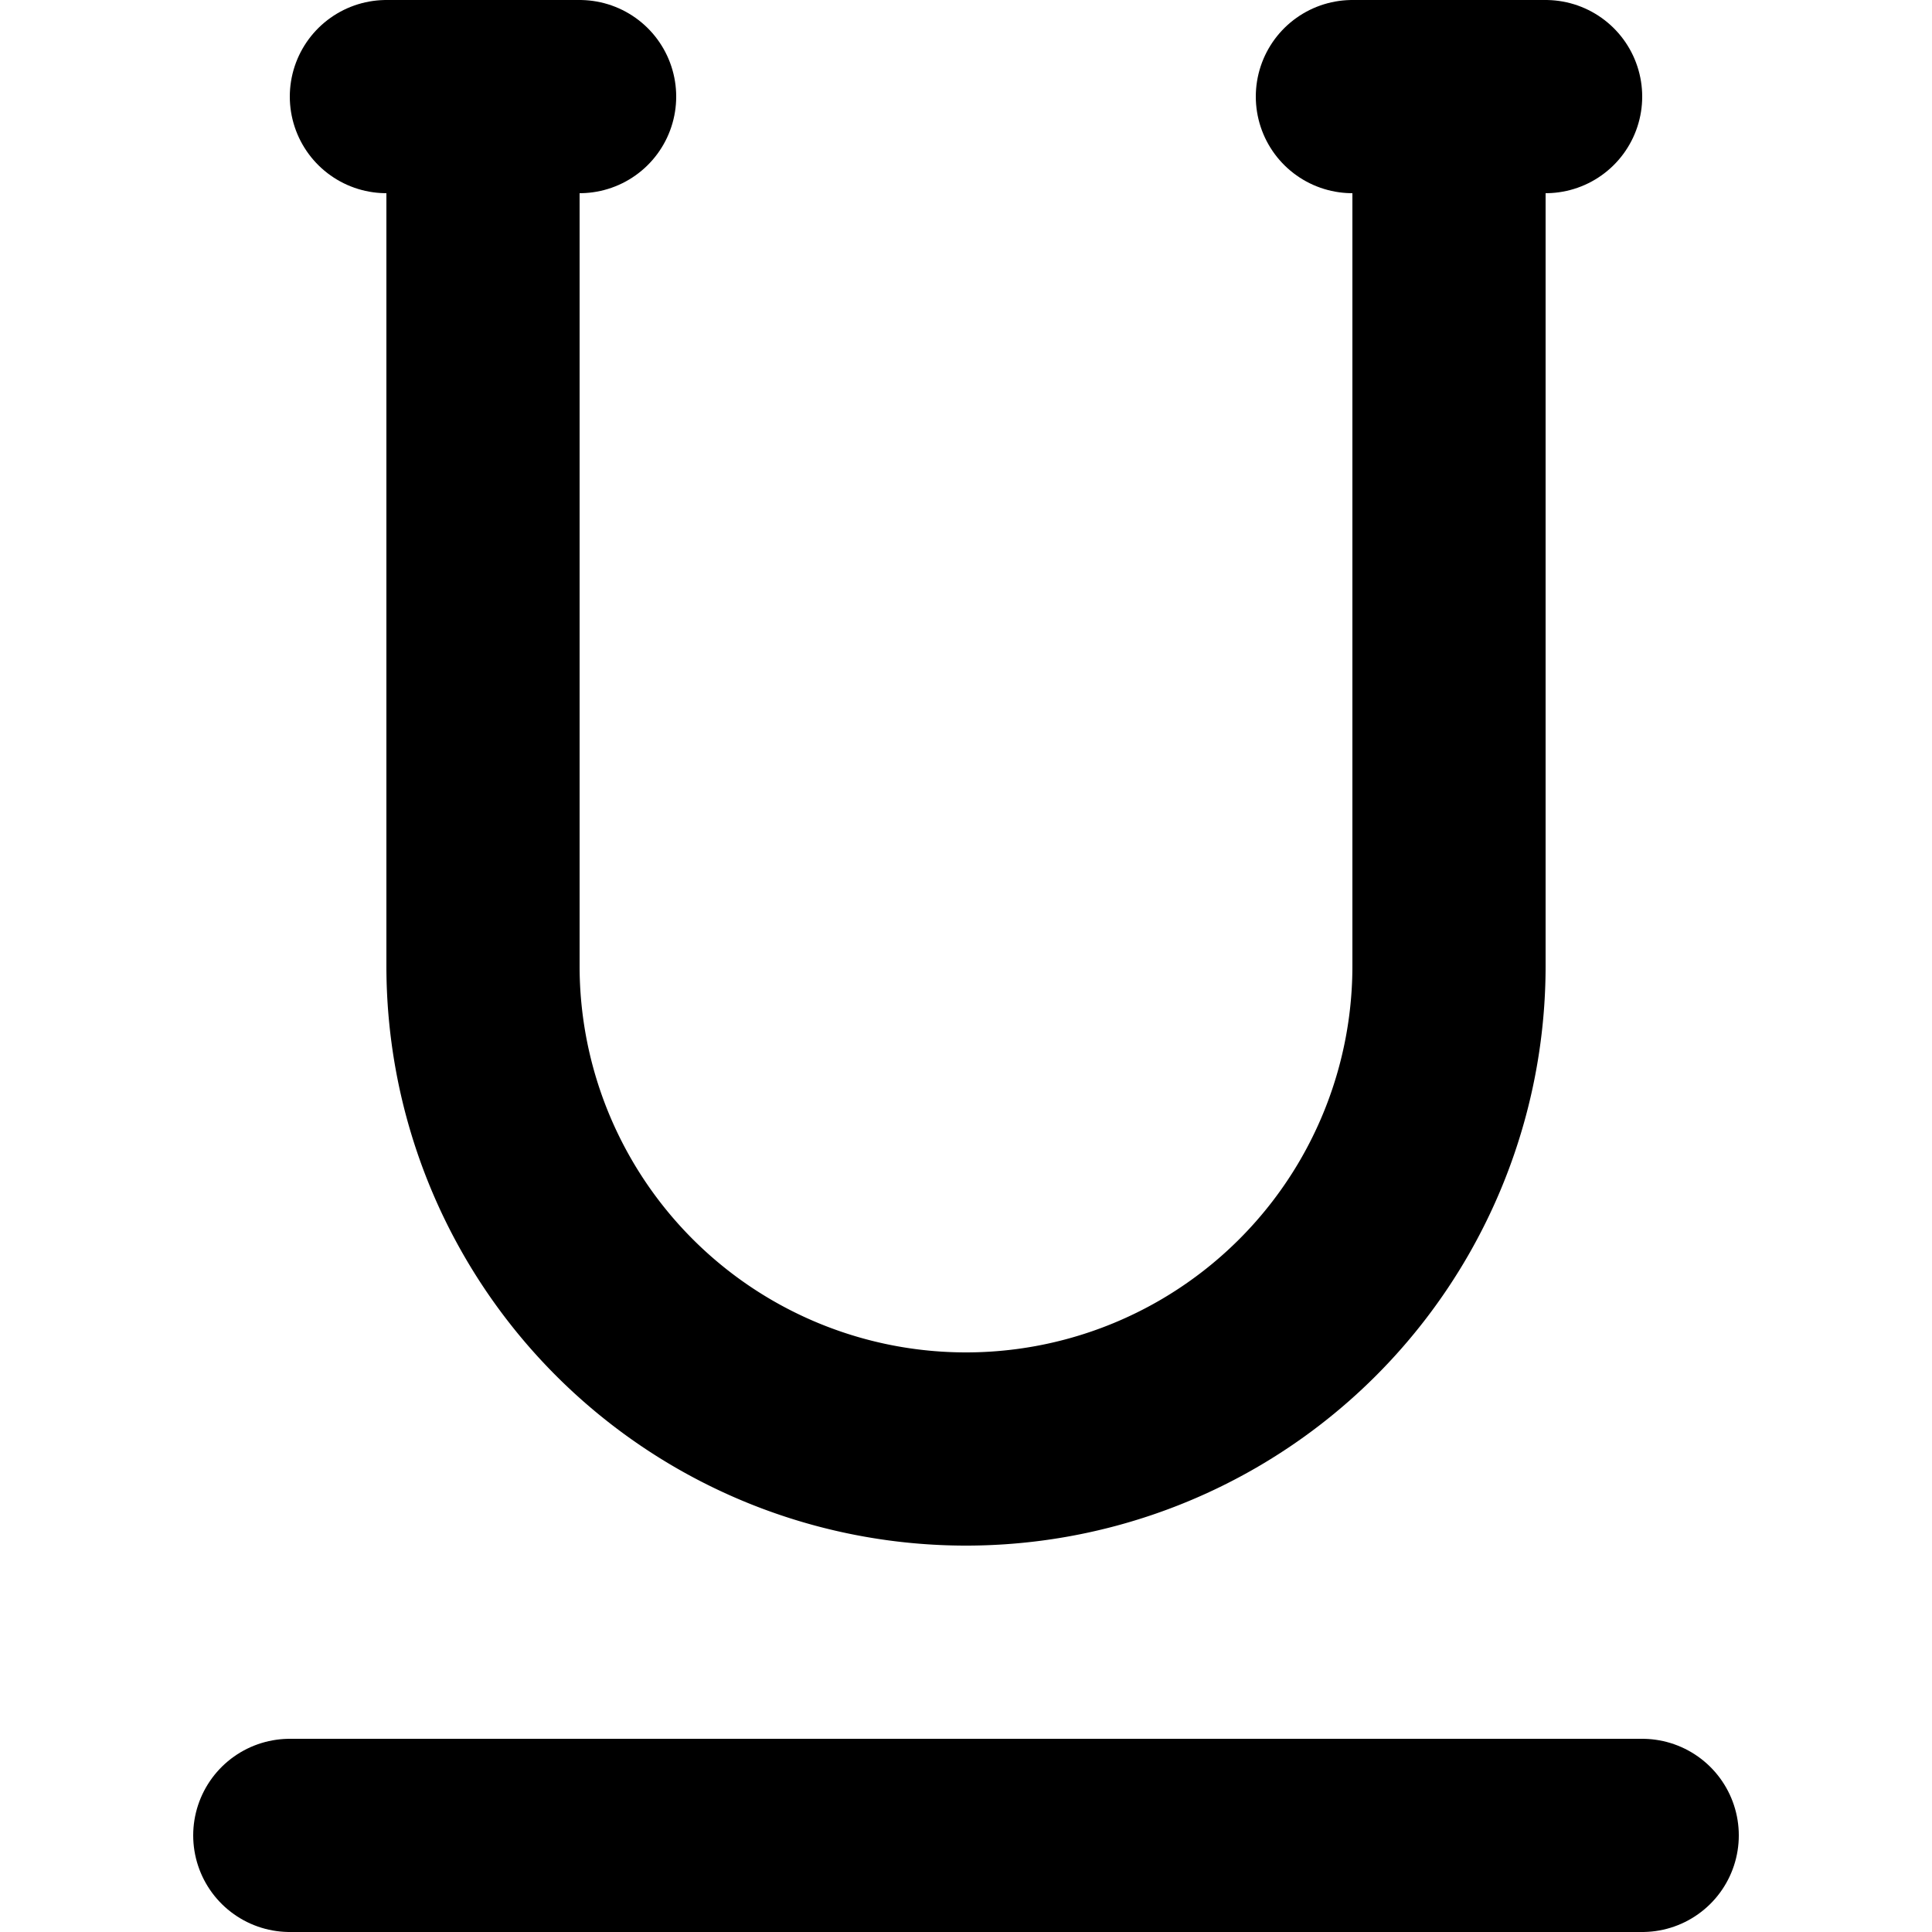 <?xml version="1.0" encoding="utf-8"?><!-- Скачано с сайта svg4.ru / Downloaded from svg4.ru -->
<svg width="800px" height="800px" viewBox="-2 0 20 20" xmlns="http://www.w3.org/2000/svg">
  <g id="underline-3" transform="translate(-4 -2)">
    <path id="primary" d="M7,3v9a5,5,0,0,0,5,5h0a5,5,0,0,0,5-5V3" fill="none" stroke="#000000" stroke-linecap="round" stroke-linejoin="round" stroke-width="2"/>
    <path id="primary-2" data-name="primary" d="M19,21H5M8,3H6M16,3h2" fill="none" stroke="#000000" stroke-linecap="round" stroke-linejoin="round" stroke-width="2"/>
  </g>
</svg>
